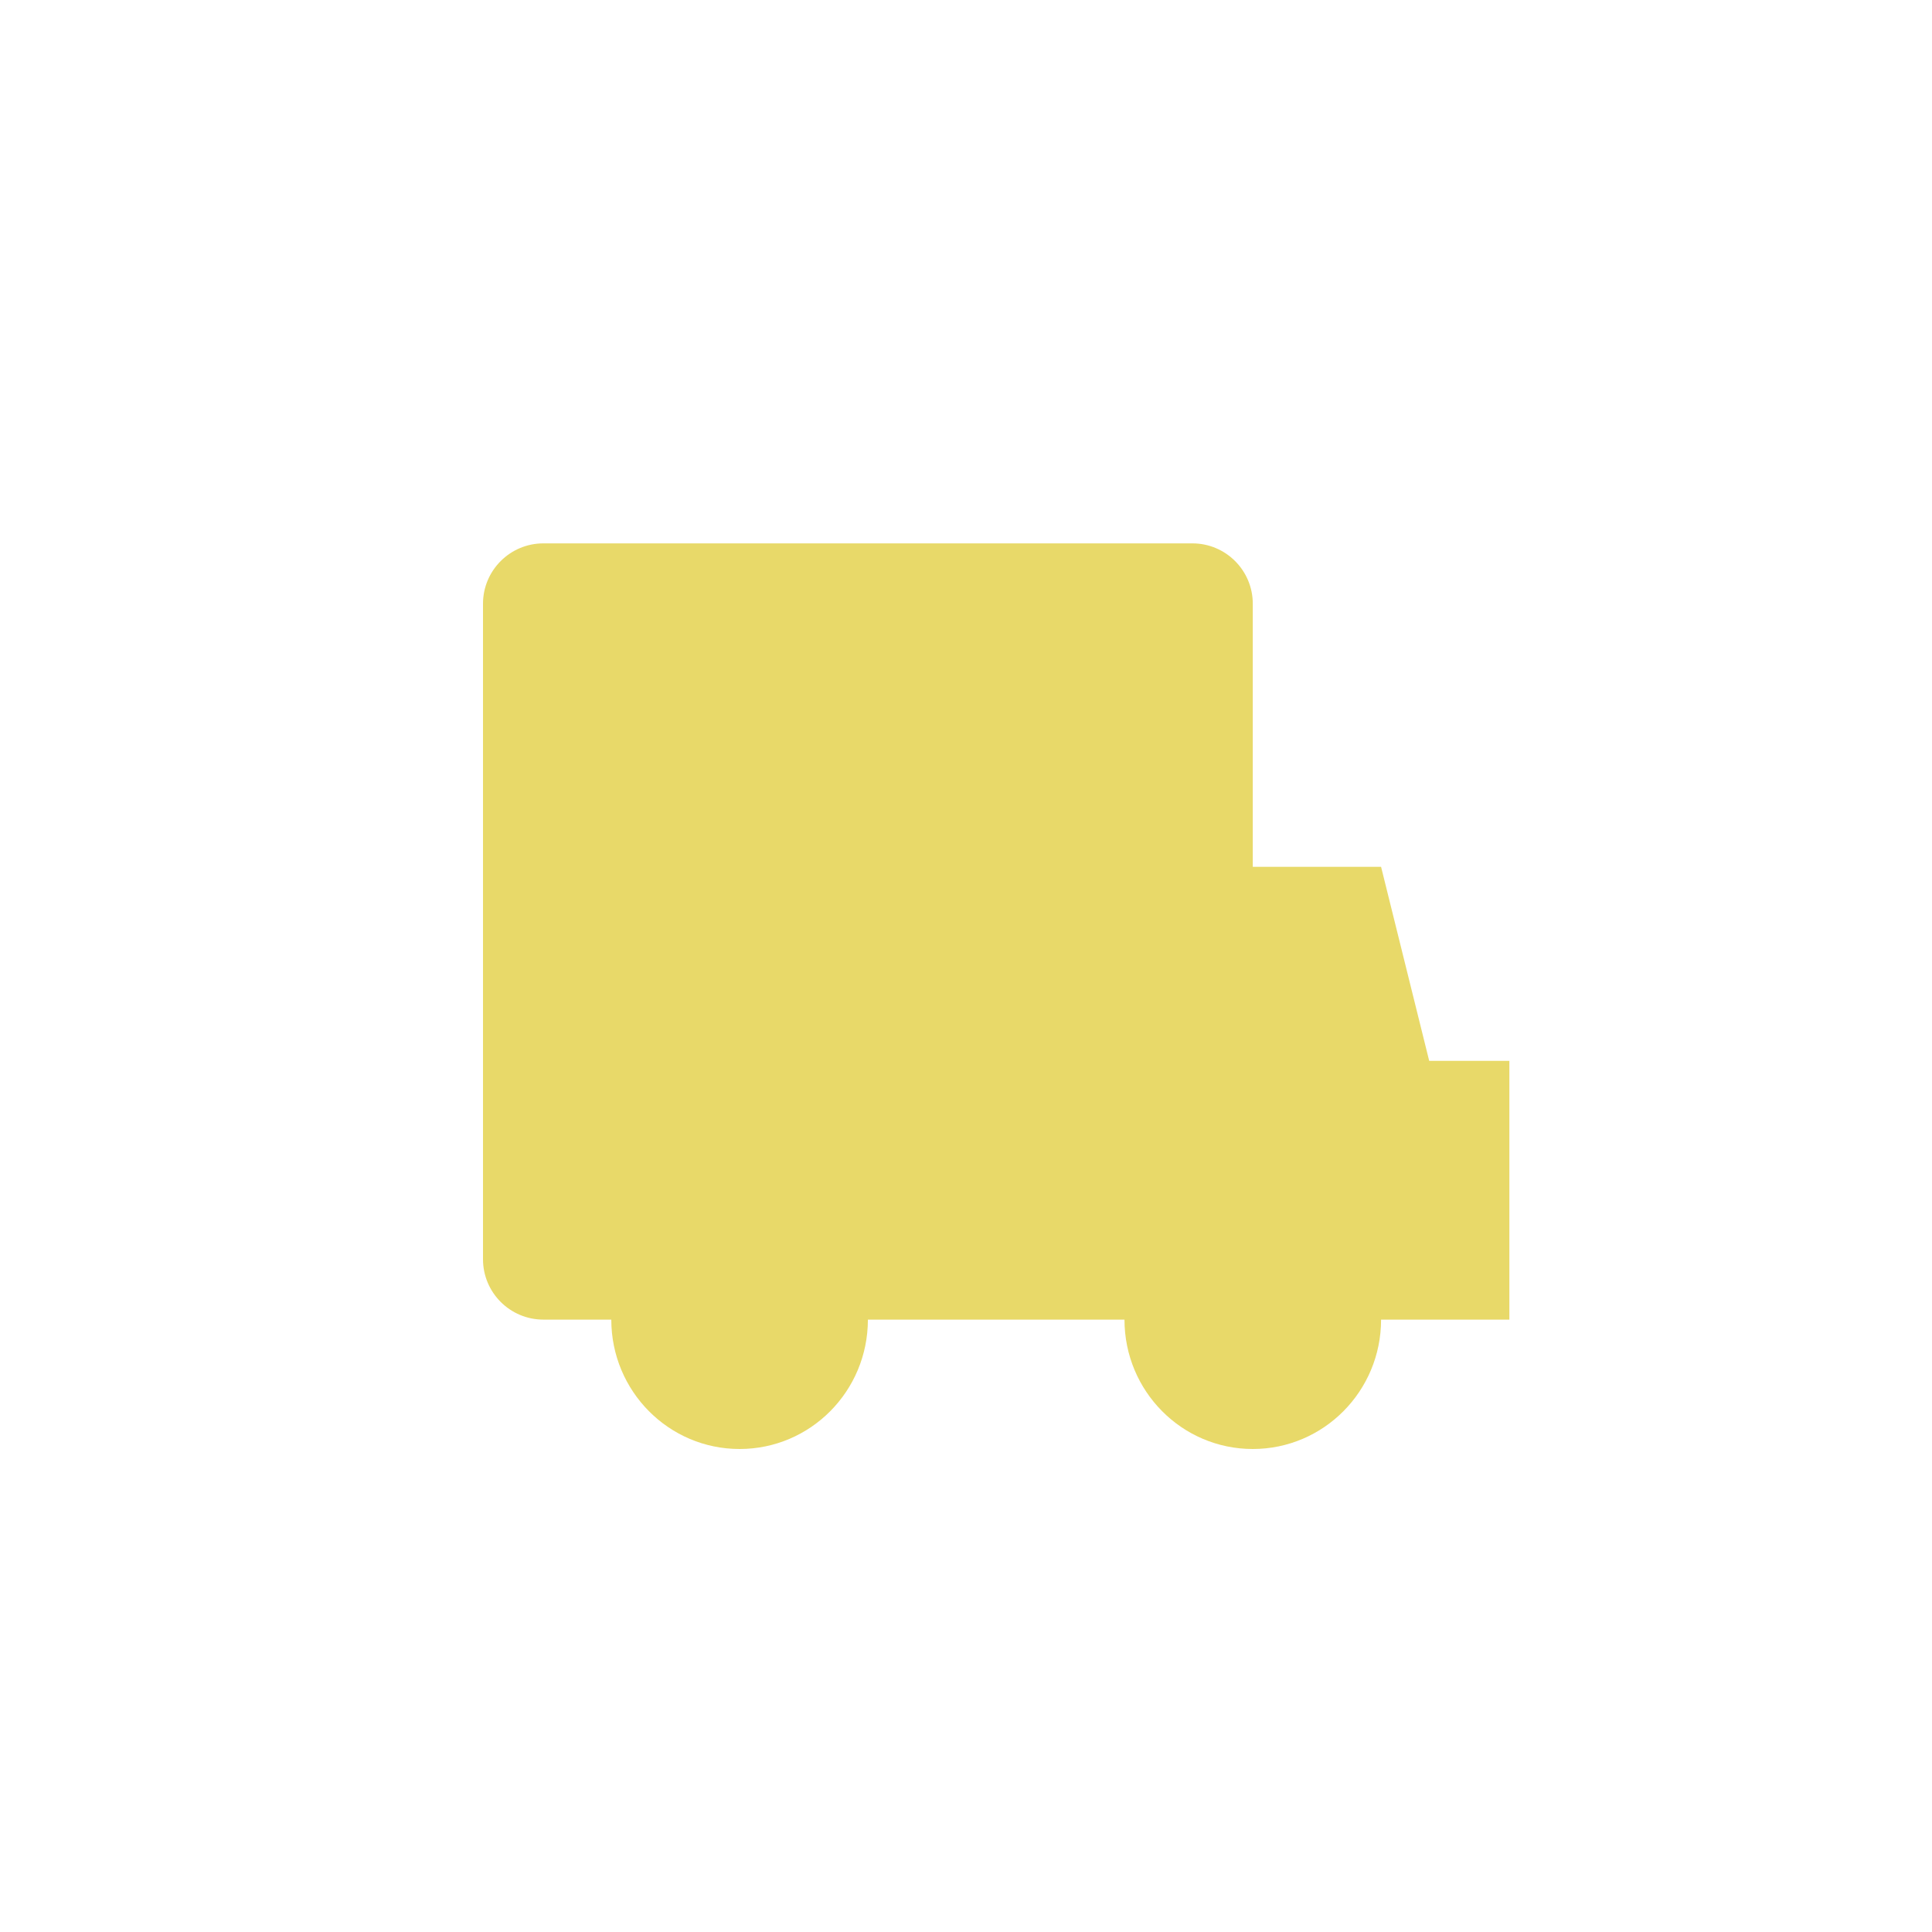 <?xml version="1.0" encoding="UTF-8"?> <svg xmlns="http://www.w3.org/2000/svg" width="32" height="32" viewBox="0 0 32 32" fill="none"><rect width="32" height="32" fill="white"></rect><path d="M22.875 14.357H20.75V10C20.75 9.448 20.302 9 19.75 9H9C8.448 9 8 9.448 8 10V17.571V20.857C8 21.409 8.448 21.857 9 21.857H10.125C10.125 23.041 11.076 24 12.25 24C13.424 24 14.375 23.041 14.375 21.857H18.625C18.625 23.041 19.576 24 20.75 24C21.924 24 22.875 23.041 22.875 21.857H25V17.571H23.672L22.875 14.357Z" fill="#E8D969"></path></svg> 